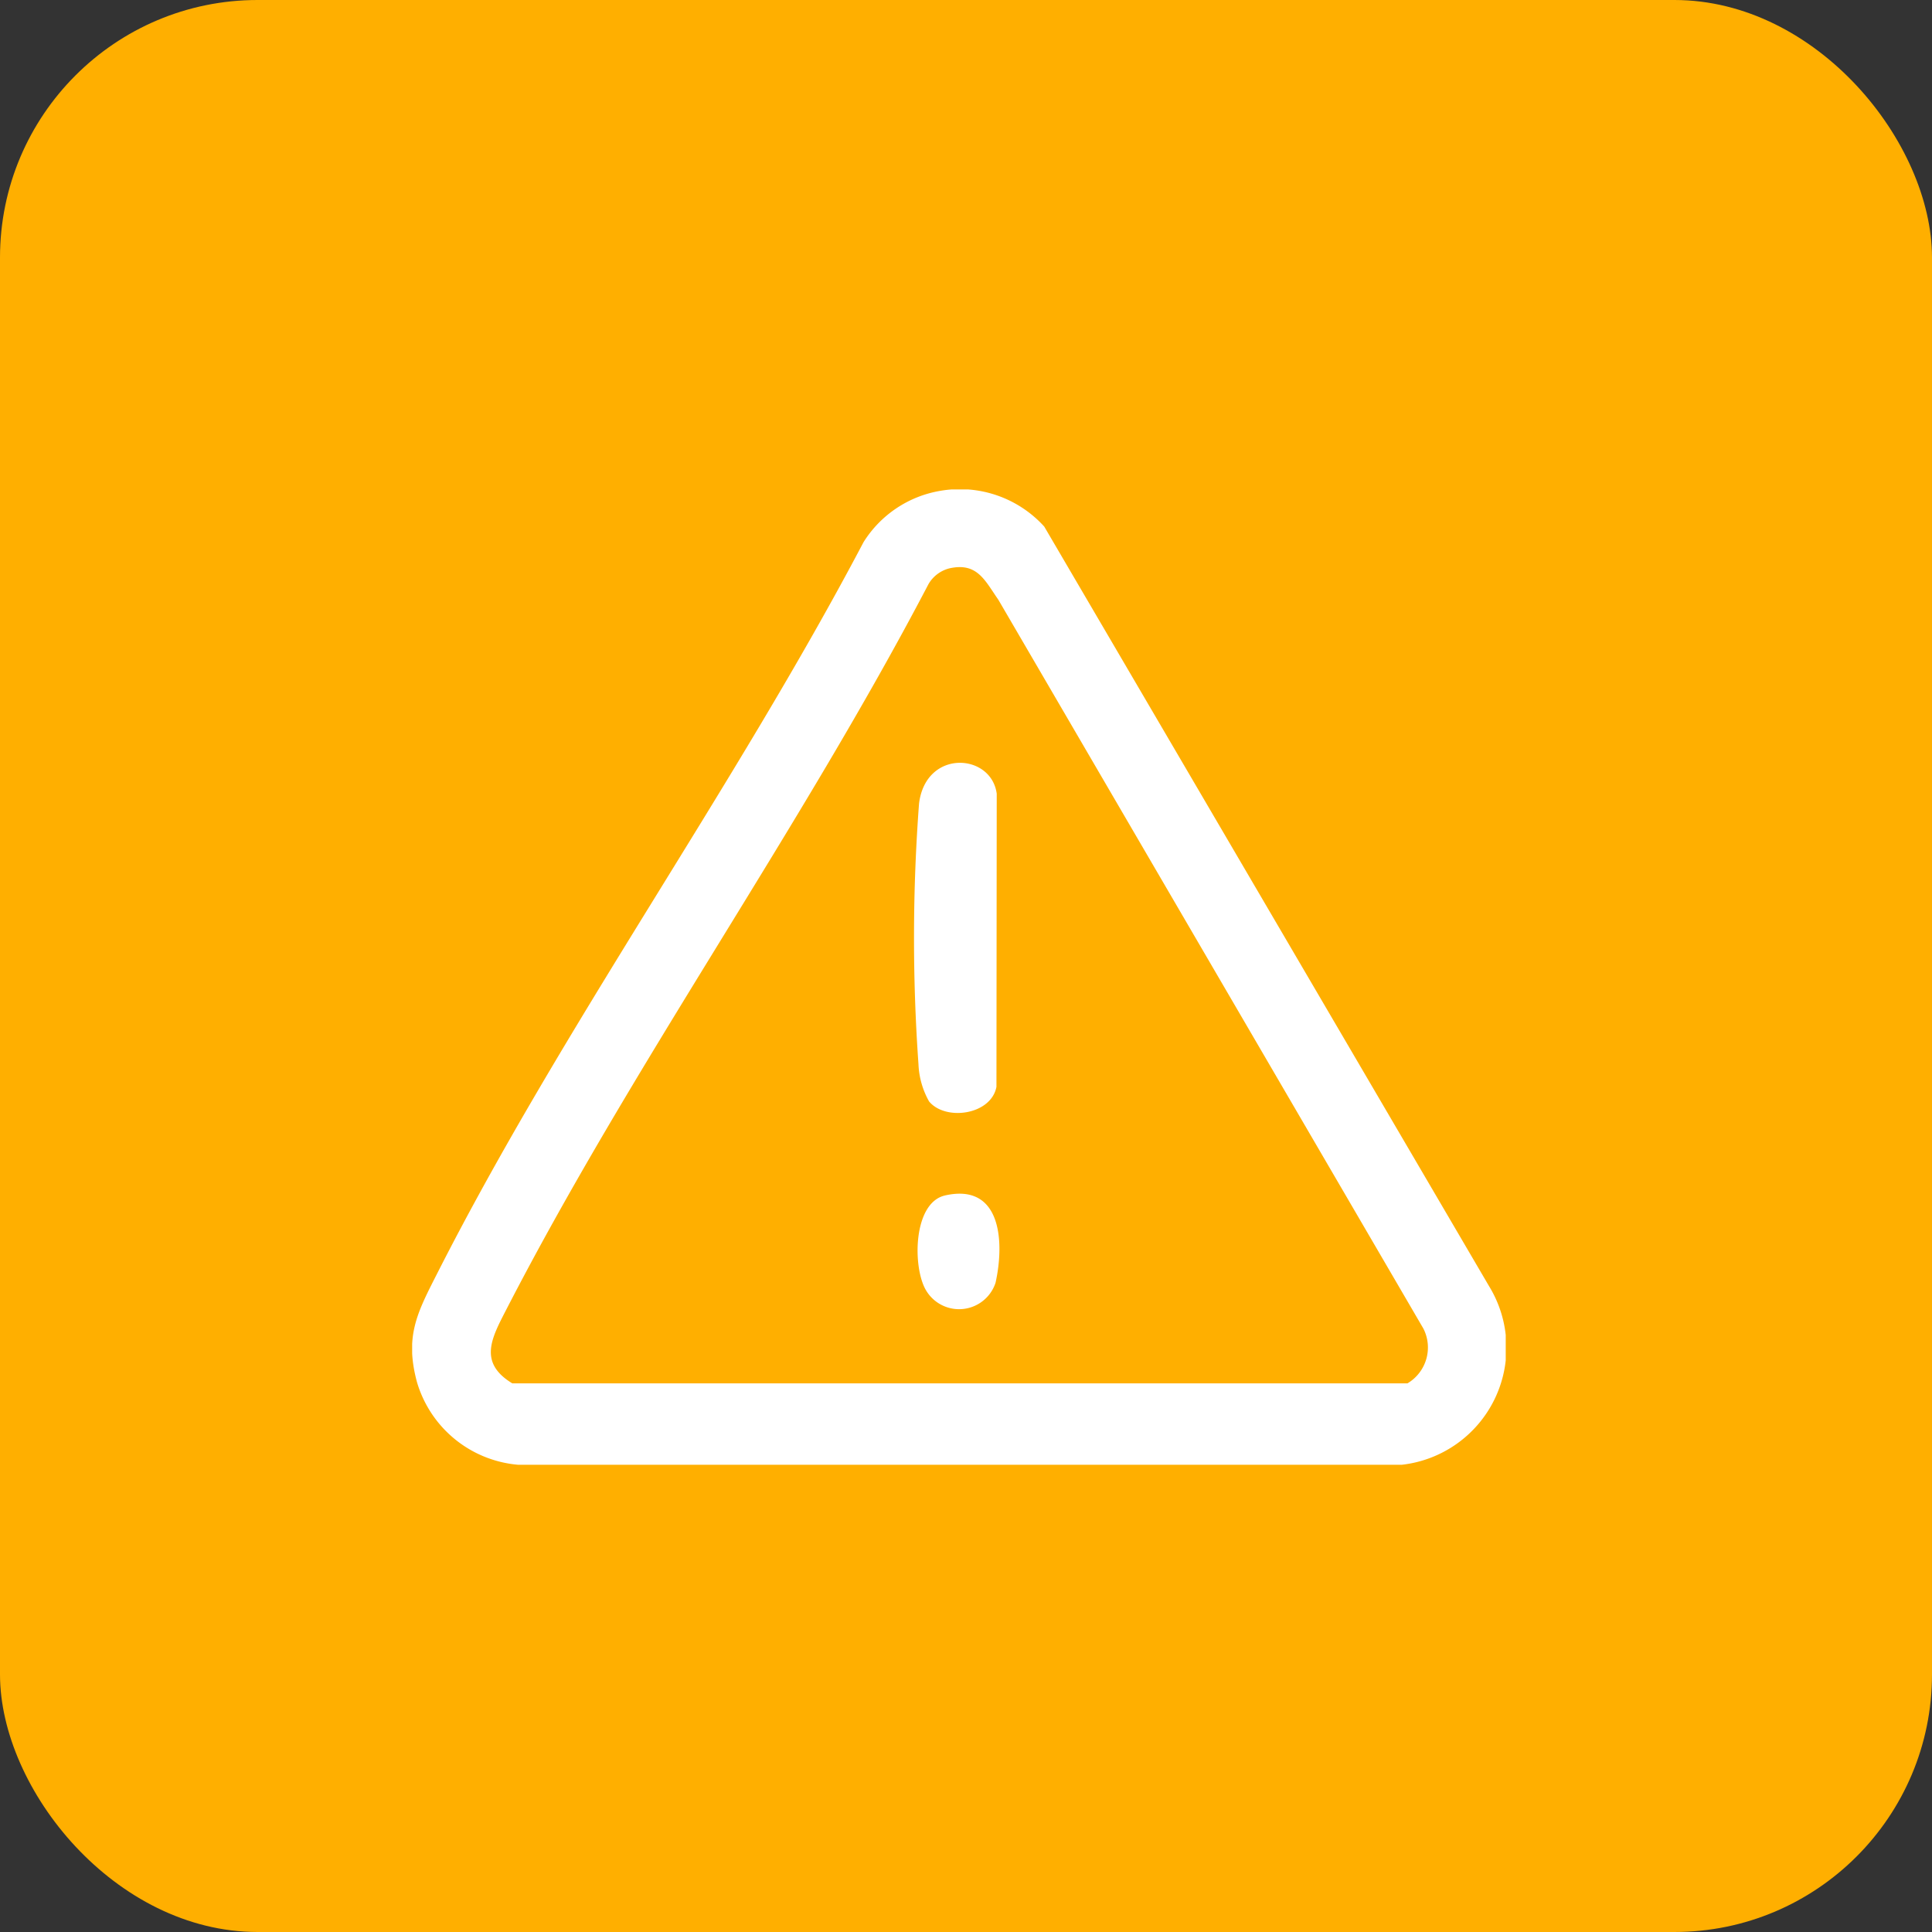 <svg xmlns="http://www.w3.org/2000/svg" xmlns:xlink="http://www.w3.org/1999/xlink" width="75" height="75" viewBox="0 0 75 75"><rect x="0" y="0" width="75" height="75" fill="#333333" stroke="none"/><defs><clipPath id="clip-path"><rect id="Rectangle_17323" data-name="Rectangle 17323" width="42.452" height="37.861" fill="#fff"></rect></clipPath></defs><g id="Complex_compliance_" data-name="Complex compliance " transform="translate(-1075 -1164)"><rect id="Rectangle_17372" data-name="Rectangle 17372" width="75" height="75" rx="10" transform="translate(1075 1164)" fill="#ffaf00"></rect><g id="risk_management" data-name="risk management" transform="translate(1091 1183)"><g id="Groupe_301338" data-name="Groupe 301338" transform="translate(0 0)" clip-path="url(#clip-path)"><path id="Trac&#xE9;_396787" data-name="Trac&#xE9; 396787" d="M20.508.053a4.424,4.424,0,0,1,4.029,1.388L41.8,30.92a4.573,4.573,0,0,1-3.373,6.941H4.1a4.492,4.492,0,0,1-3.911-3.2c-.482-1.778,0-2.687.777-4.214,4.869-9.593,11.521-18.837,16.556-28.4A4.374,4.374,0,0,1,20.508.053m.349,3.01a1.307,1.307,0,0,0-.813.612c-4.985,9.532-11.507,18.676-16.409,28.2-.56,1.087-1.064,2.027.253,2.827H38.637a1.618,1.618,0,0,0,.618-2.128L22.758,4.286c-.525-.752-.819-1.464-1.9-1.223" transform="translate(0 0)" fill="#fff"></path><path id="Trac&#xE9;_396788" data-name="Trac&#xE9; 396788" d="M42.889,36.194a3.194,3.194,0,0,1-.416-1.452,69.728,69.728,0,0,1,.022-10.12c.264-2.127,2.807-1.959,3.016-.38L45.5,35.62c-.207,1.087-1.965,1.336-2.609.574" transform="translate(-22.818 -12.429)" fill="#fff"></path><path id="Trac&#xE9;_396789" data-name="Trac&#xE9; 396789" d="M43.653,59.427c2.19-.5,2.325,1.79,1.969,3.388a1.49,1.49,0,0,1-2.7.291c-.526-.885-.508-3.393.735-3.679" transform="translate(-22.975 -32.018)" fill="#fff"></path></g></g></g></svg>